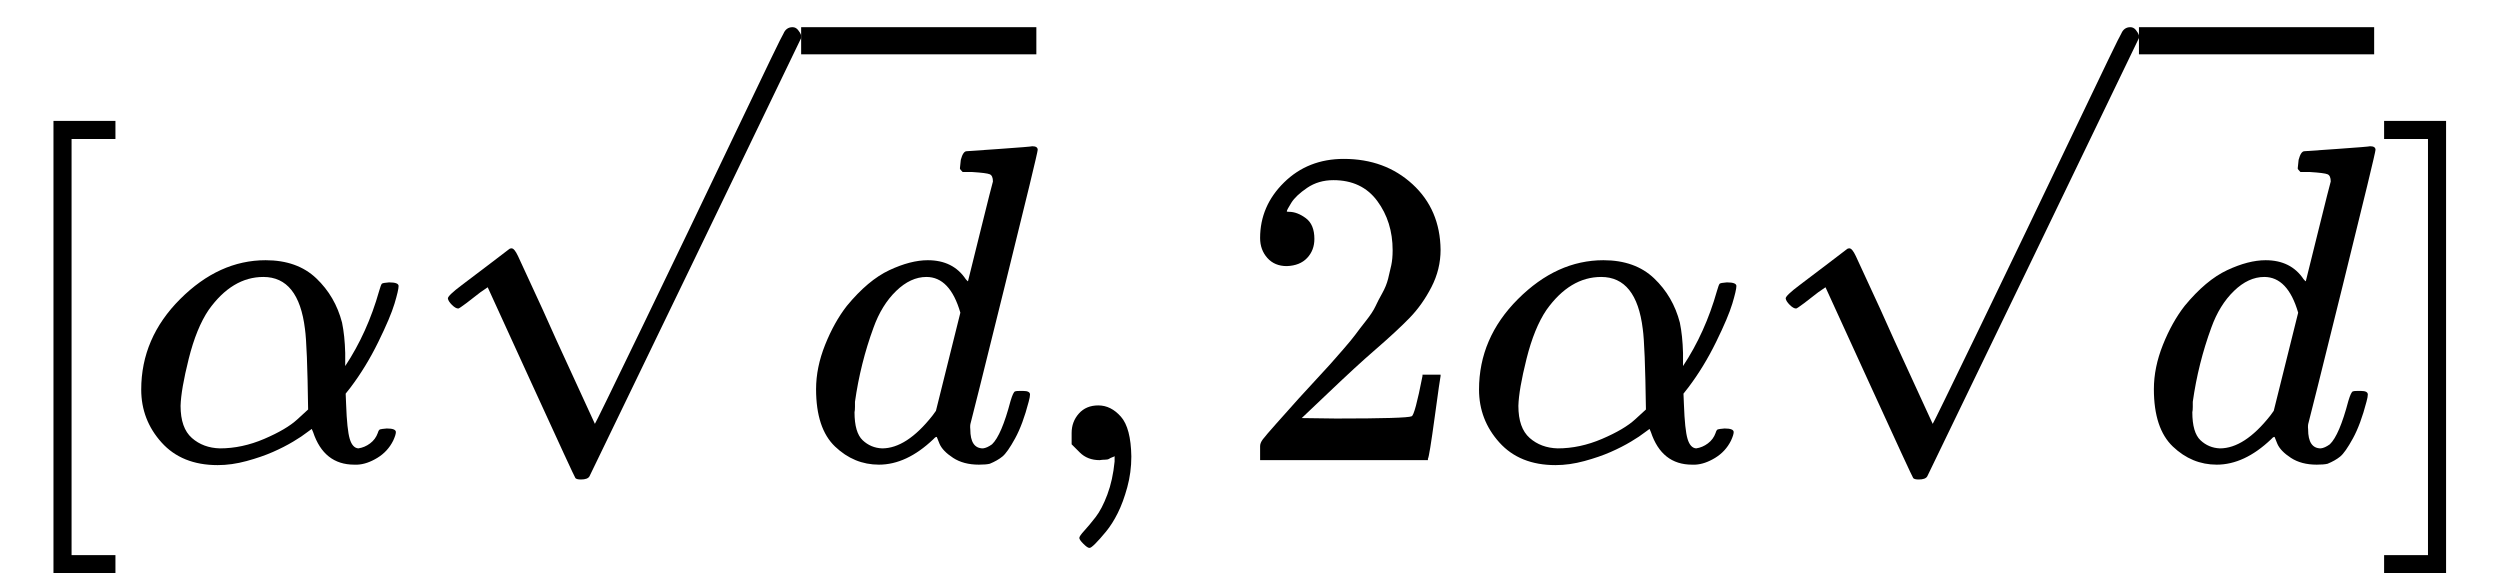 <?xml version="1.0" encoding="UTF-8"?><!DOCTYPE svg PUBLIC "-//W3C//DTD SVG 1.1//EN" "http://www.w3.org/Graphics/SVG/1.1/DTD/svg11.dtd"><svg style="vertical-align: -0.566ex;" xmlns="http://www.w3.org/2000/svg" width="12.504ex" height="2.867ex" role="img" focusable="false" viewBox="0 -1017.3 5526.7 1267.3" xmlns:xlink="http://www.w3.org/1999/xlink"><defs><path id="MJX-72832-TEX-N-5B" d="M118 -250V750H255V710H158V-210H255V-250H118Z"></path><path id="MJX-72832-TEX-I-1D6FC" d="M34 156Q34 270 120 356T309 442Q379 442 421 402T478 304Q484 275 485 237V208Q534 282 560 374Q564 388 566 390T582 393Q603 393 603 385Q603 376 594 346T558 261T497 161L486 147L487 123Q489 67 495 47T514 26Q528 28 540 37T557 60Q559 67 562 68T577 70Q597 70 597 62Q597 56 591 43Q579 19 556 5T512 -10H505Q438 -10 414 62L411 69L400 61Q390 53 370 41T325 18T267 -2T203 -11Q124 -11 79 39T34 156ZM208 26Q257 26 306 47T379 90L403 112Q401 255 396 290Q382 405 304 405Q235 405 183 332Q156 292 139 224T121 120Q121 71 146 49T208 26Z"></path><path id="MJX-72832-TEX-N-221A" d="M95 178Q89 178 81 186T72 200T103 230T169 280T207 309Q209 311 212 311H213Q219 311 227 294T281 177Q300 134 312 108L397 -77Q398 -77 501 136T707 565T814 786Q820 800 834 800Q841 800 846 794T853 782V776L620 293L385 -193Q381 -200 366 -200Q357 -200 354 -197Q352 -195 256 15L160 225L144 214Q129 202 113 190T95 178Z"></path><path id="MJX-72832-TEX-I-1D451" d="M366 683Q367 683 438 688T511 694Q523 694 523 686Q523 679 450 384T375 83T374 68Q374 26 402 26Q411 27 422 35Q443 55 463 131Q469 151 473 152Q475 153 483 153H487H491Q506 153 506 145Q506 140 503 129Q490 79 473 48T445 8T417 -8Q409 -10 393 -10Q359 -10 336 5T306 36L300 51Q299 52 296 50Q294 48 292 46Q233 -10 172 -10Q117 -10 75 30T33 157Q33 205 53 255T101 341Q148 398 195 420T280 442Q336 442 364 400Q369 394 369 396Q370 400 396 505T424 616Q424 629 417 632T378 637H357Q351 643 351 645T353 664Q358 683 366 683ZM352 326Q329 405 277 405Q242 405 210 374T160 293Q131 214 119 129Q119 126 119 118T118 106Q118 61 136 44T179 26Q233 26 290 98L298 109L352 326Z"></path><path id="MJX-72832-TEX-N-2C" d="M78 35T78 60T94 103T137 121Q165 121 187 96T210 8Q210 -27 201 -60T180 -117T154 -158T130 -185T117 -194Q113 -194 104 -185T95 -172Q95 -168 106 -156T131 -126T157 -76T173 -3V9L172 8Q170 7 167 6T161 3T152 1T140 0Q113 0 96 17Z"></path><path id="MJX-72832-TEX-N-32" d="M109 429Q82 429 66 447T50 491Q50 562 103 614T235 666Q326 666 387 610T449 465Q449 422 429 383T381 315T301 241Q265 210 201 149L142 93L218 92Q375 92 385 97Q392 99 409 186V189H449V186Q448 183 436 95T421 3V0H50V19V31Q50 38 56 46T86 81Q115 113 136 137Q145 147 170 174T204 211T233 244T261 278T284 308T305 340T320 369T333 401T340 431T343 464Q343 527 309 573T212 619Q179 619 154 602T119 569T109 550Q109 549 114 549Q132 549 151 535T170 489Q170 464 154 447T109 429Z"></path><path id="MJX-72832-TEX-N-5D" d="M22 710V750H159V-250H22V-210H119V710H22Z"></path></defs><g stroke="currentColor" fill="currentColor" stroke-width="0" transform="scale(1,-1)"><g data-mml-node="math"><g data-mml-node="mo"><use data-c="5B" xlink:href="#MJX-72832-TEX-N-5B"></use></g><g data-mml-node="mi" transform="translate(278,0)"><use data-c="1D6FC" xlink:href="#MJX-72832-TEX-I-1D6FC"></use></g><g data-mml-node="msqrt" transform="translate(918,0)"><g transform="translate(853,0)"><g data-mml-node="mi"><use data-c="1D451" xlink:href="#MJX-72832-TEX-I-1D451"></use></g></g><g data-mml-node="mo" transform="translate(0,157.2)"><use data-c="221A" xlink:href="#MJX-72832-TEX-N-221A"></use></g><rect width="520" height="60" x="853" y="897.2"></rect></g><g data-mml-node="mo" transform="translate(2291,0)"><use data-c="2C" xlink:href="#MJX-72832-TEX-N-2C"></use></g><g data-mml-node="mn" transform="translate(2735.7,0)"><use data-c="32" xlink:href="#MJX-72832-TEX-N-32"></use></g><g data-mml-node="mi" transform="translate(3235.7,0)"><use data-c="1D6FC" xlink:href="#MJX-72832-TEX-I-1D6FC"></use></g><g data-mml-node="msqrt" transform="translate(3875.7,0)"><g transform="translate(853,0)"><g data-mml-node="mi"><use data-c="1D451" xlink:href="#MJX-72832-TEX-I-1D451"></use></g></g><g data-mml-node="mo" transform="translate(0,157.2)"><use data-c="221A" xlink:href="#MJX-72832-TEX-N-221A"></use></g><rect width="520" height="60" x="853" y="897.2"></rect></g><g data-mml-node="mo" transform="translate(5248.7,0)"><use data-c="5D" xlink:href="#MJX-72832-TEX-N-5D"></use></g></g></g></svg>